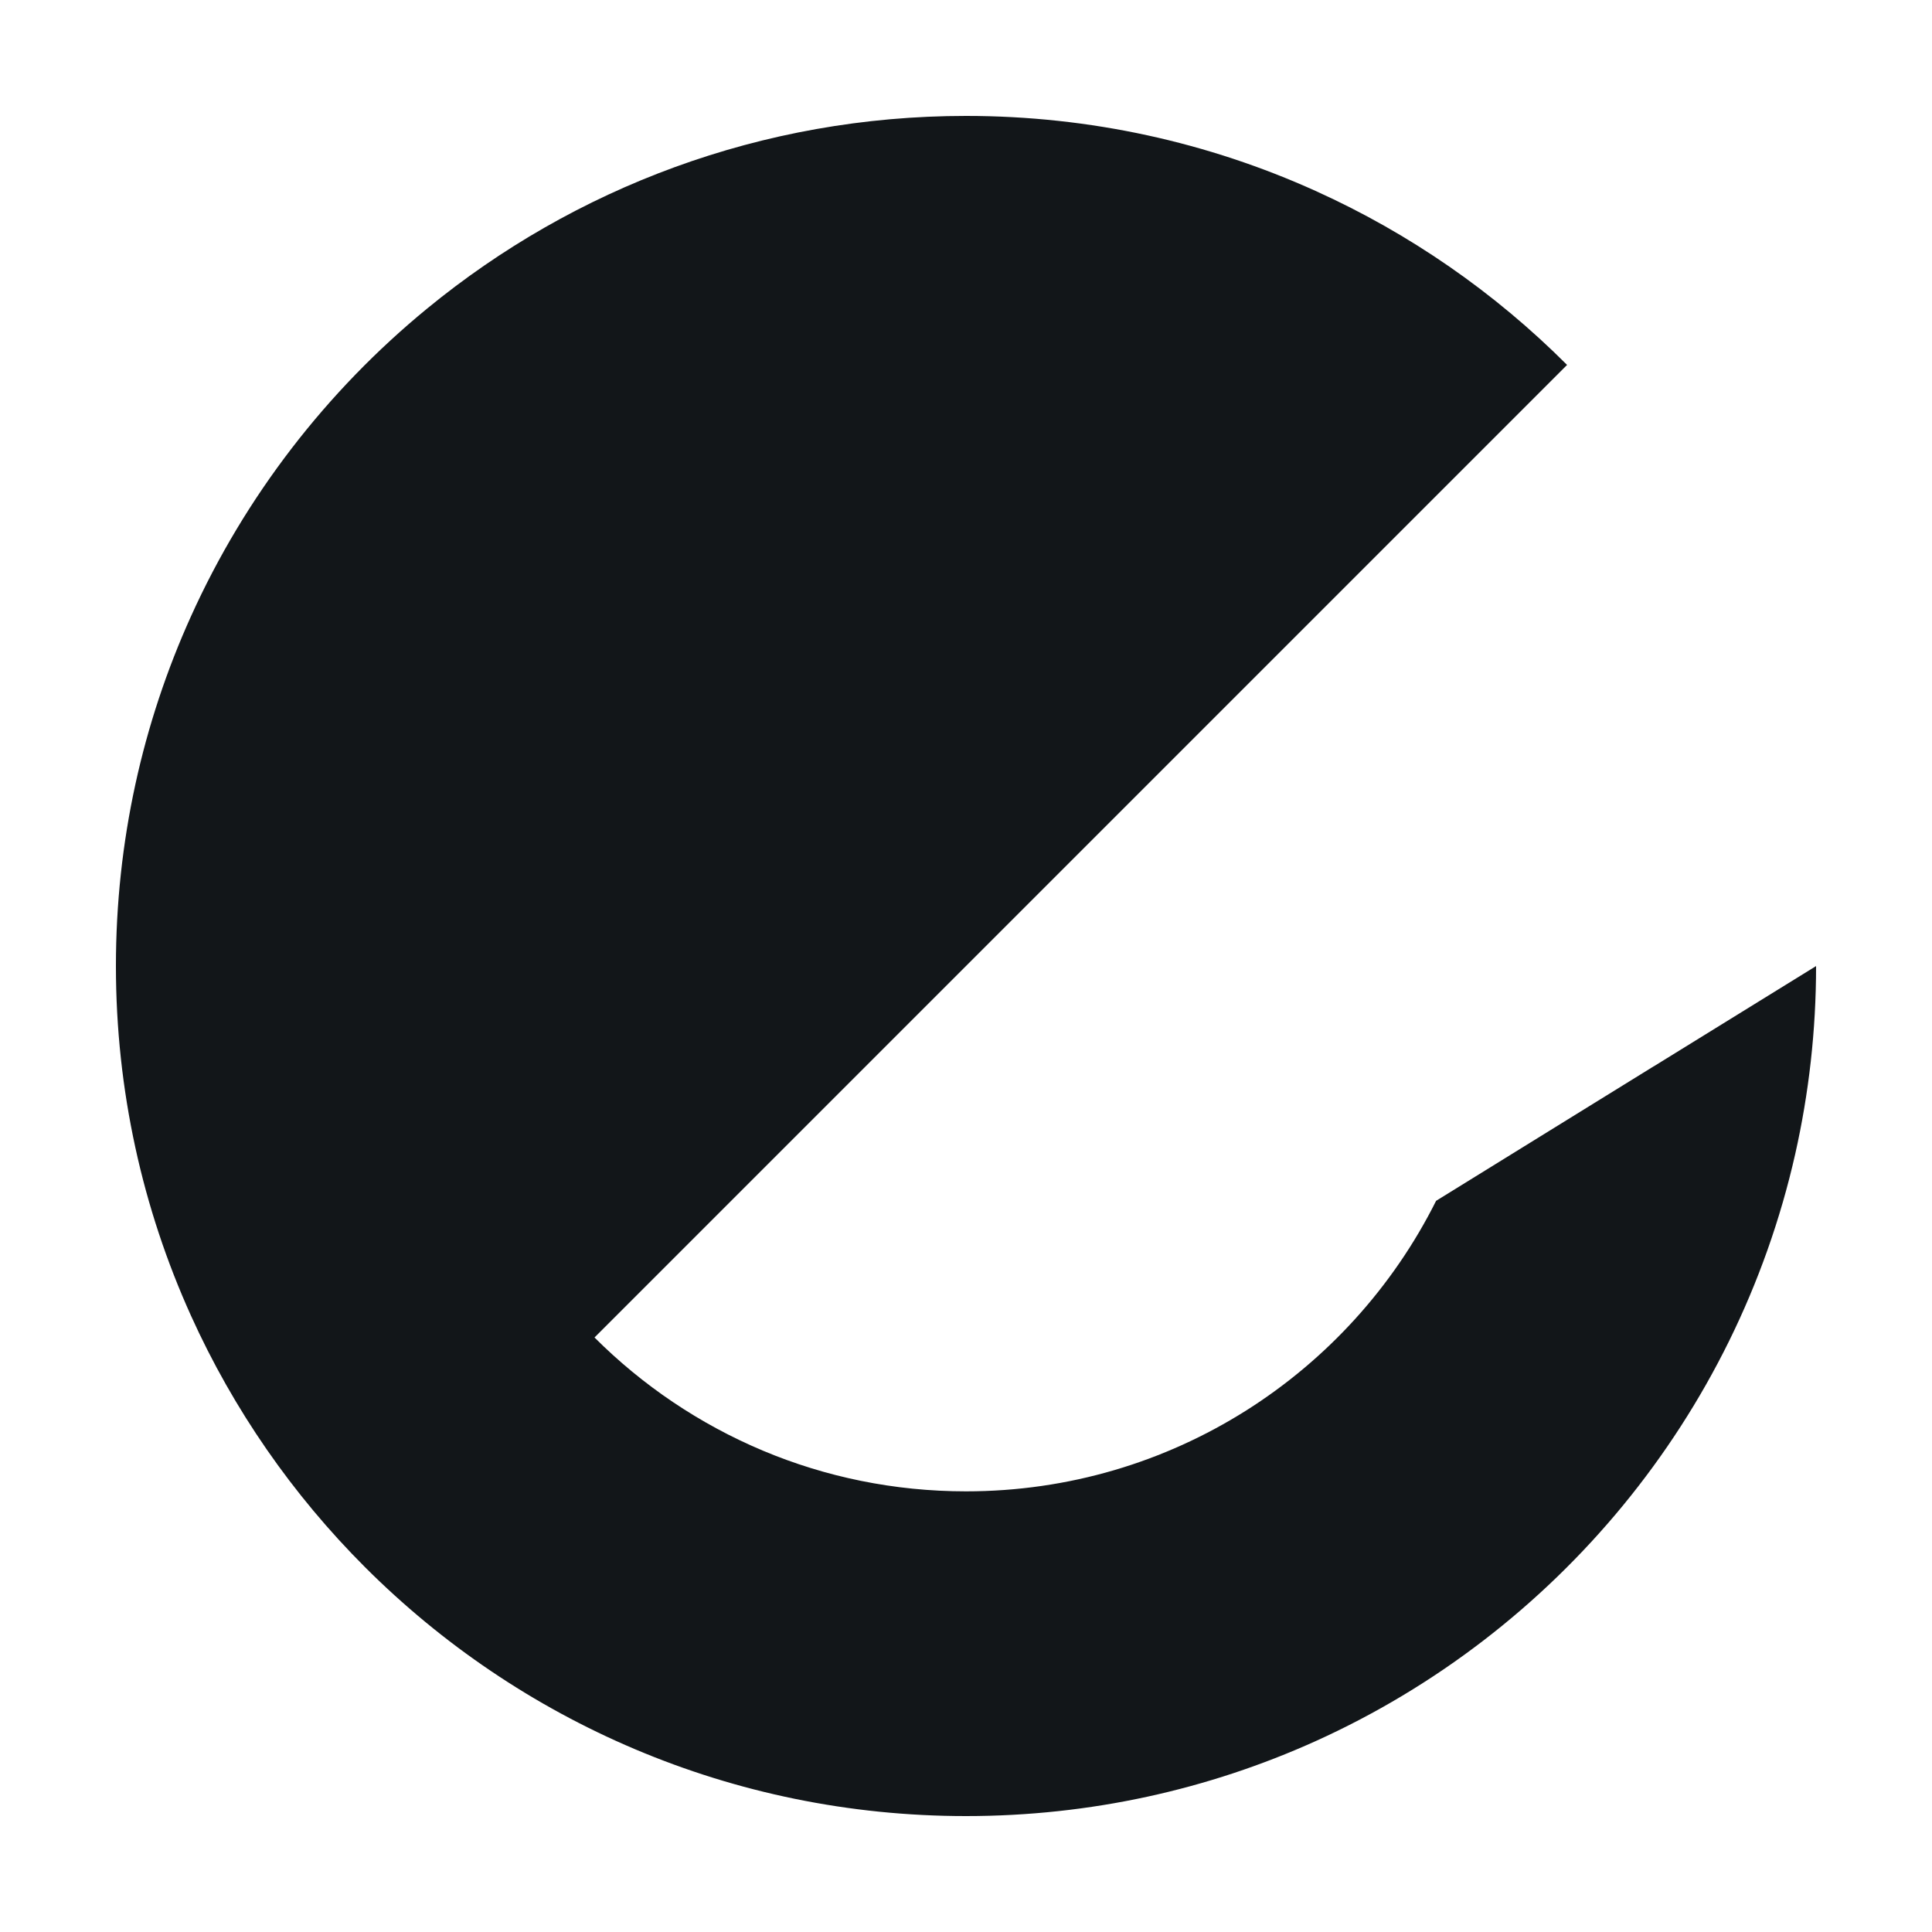 <svg width="200" height="200" viewBox="0 0 200 200" fill="none" xmlns="http://www.w3.org/2000/svg">
<path d="M171.192 110.384L148.664 124.31C139.739 142.145 121.296 154.384 100 154.384C92.549 154.384 85.443 152.888 78.983 150.175C72.419 147.417 66.501 143.413 61.544 138.456L138.456 61.544L162.223 37.777C154.751 30.297 145.936 24.166 136.175 19.759C125.139 14.772 112.892 12 100 12C78.836 12 59.417 19.473 44.237 31.925C33.809 40.475 25.376 51.38 19.759 63.825C14.772 74.861 12 87.108 12 100C12 112.892 14.772 125.139 19.759 136.175C24.166 145.936 30.304 154.751 37.777 162.223C53.705 178.151 75.705 188 100 188C112.892 188 125.139 185.228 136.175 180.249C161.013 169.029 179.713 146.618 185.844 119.448C187.252 113.193 188 106.688 188 100.007L171.192 110.391V110.384Z" fill="#121619"/>
</svg>
